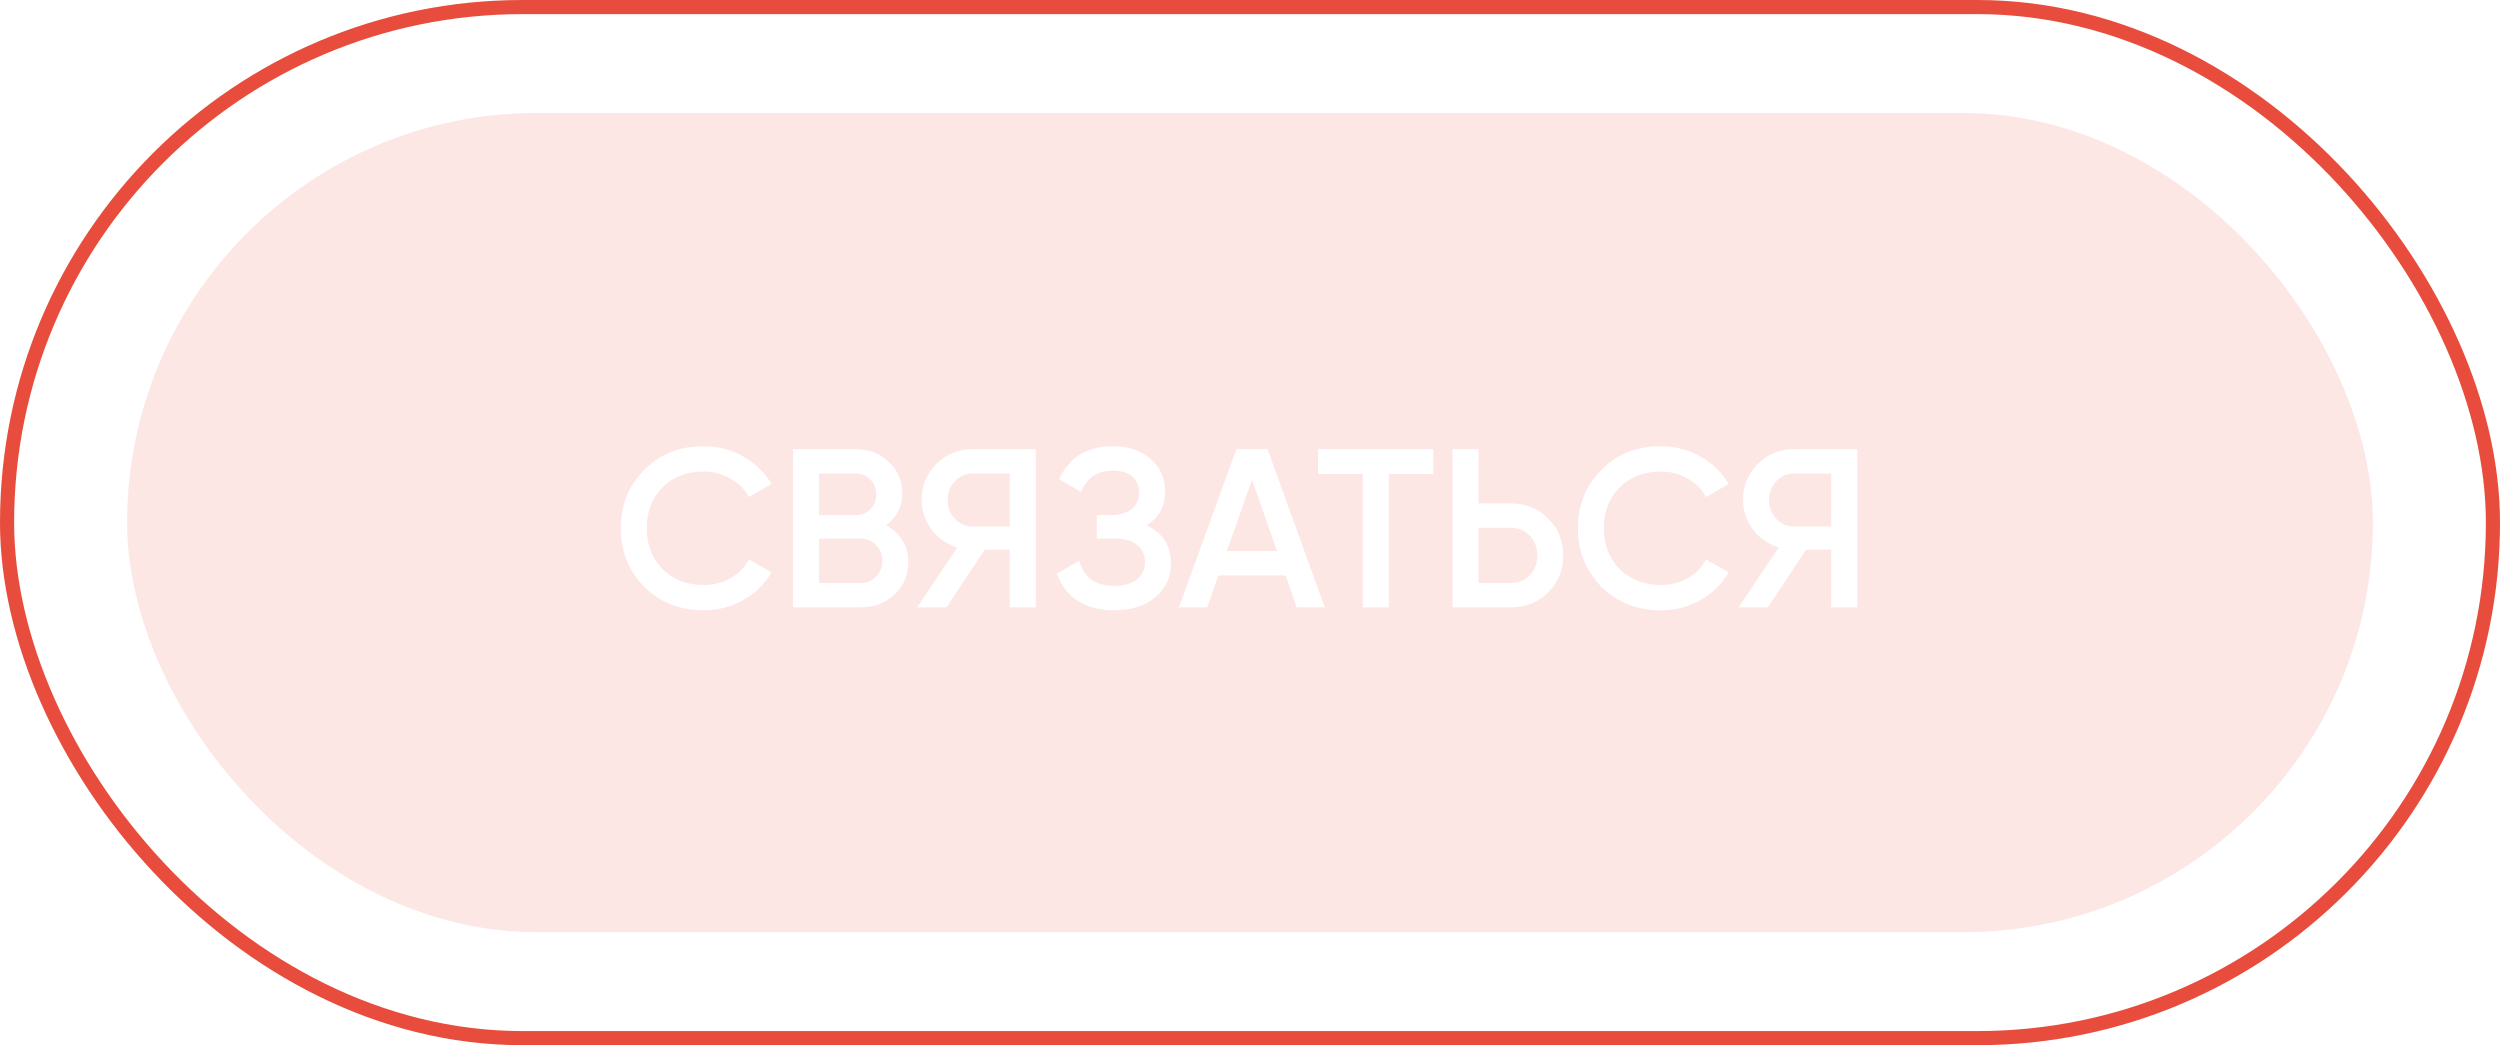 <?xml version="1.0" encoding="UTF-8"?> <svg xmlns="http://www.w3.org/2000/svg" width="177" height="74" viewBox="0 0 177 74" fill="none"><rect x="0.5" y="0.5" width="176" height="73" rx="36.5" stroke="#E74C3C"></rect><g filter="url(#filter0_b_1037_305)"><rect x="9" y="8" width="159" height="58" rx="29" fill="#E74C3C" fill-opacity="0.13"></rect></g><path d="M49.807 43.208C48.121 43.208 46.724 42.653 45.615 41.544C44.505 40.413 43.951 39.032 43.951 37.4C43.951 35.757 44.505 34.381 45.615 33.272C46.713 32.152 48.111 31.592 49.807 31.592C50.82 31.592 51.753 31.832 52.607 32.312C53.471 32.792 54.143 33.443 54.623 34.264L53.023 35.192C52.724 34.637 52.287 34.2 51.711 33.88C51.145 33.549 50.511 33.384 49.807 33.384C48.623 33.384 47.652 33.763 46.895 34.52C46.159 35.267 45.791 36.227 45.791 37.4C45.791 38.573 46.159 39.533 46.895 40.28C47.652 41.037 48.623 41.416 49.807 41.416C50.511 41.416 51.151 41.256 51.727 40.936C52.303 40.605 52.735 40.163 53.023 39.608L54.623 40.52C54.164 41.331 53.497 41.987 52.623 42.488C51.78 42.968 50.841 43.208 49.807 43.208ZM62.743 37.192C63.234 37.448 63.618 37.805 63.895 38.264C64.173 38.712 64.311 39.224 64.311 39.8C64.311 40.717 63.986 41.48 63.335 42.088C62.685 42.696 61.89 43 60.951 43H56.151V31.8H60.599C61.517 31.8 62.29 32.099 62.919 32.696C63.559 33.293 63.879 34.029 63.879 34.904C63.879 35.864 63.501 36.627 62.743 37.192ZM60.599 33.528H57.991V36.472H60.599C61.005 36.472 61.346 36.333 61.623 36.056C61.901 35.768 62.039 35.416 62.039 35C62.039 34.584 61.901 34.237 61.623 33.96C61.346 33.672 61.005 33.528 60.599 33.528ZM57.991 41.272H60.951C61.378 41.272 61.735 41.123 62.023 40.824C62.322 40.515 62.471 40.141 62.471 39.704C62.471 39.267 62.322 38.899 62.023 38.6C61.735 38.291 61.378 38.136 60.951 38.136H57.991V41.272ZM68.852 31.8H73.332V43H71.492V38.92H69.716L67.012 43H64.932L67.78 38.76C67.034 38.536 66.426 38.115 65.956 37.496C65.487 36.867 65.252 36.168 65.252 35.4C65.252 34.397 65.599 33.549 66.292 32.856C66.996 32.152 67.85 31.8 68.852 31.8ZM68.852 37.272H71.492V33.528H68.852C68.362 33.528 67.946 33.709 67.604 34.072C67.263 34.435 67.092 34.877 67.092 35.4C67.092 35.923 67.263 36.365 67.604 36.728C67.946 37.091 68.362 37.272 68.852 37.272ZM81.191 37.192C82.332 37.736 82.903 38.637 82.903 39.896C82.903 40.877 82.53 41.677 81.783 42.296C81.047 42.904 80.082 43.208 78.887 43.208C76.839 43.208 75.484 42.344 74.823 40.616L76.407 39.704C76.738 40.888 77.564 41.48 78.887 41.48C79.58 41.48 80.114 41.331 80.487 41.032C80.871 40.733 81.063 40.323 81.063 39.8C81.063 39.288 80.882 38.883 80.519 38.584C80.156 38.285 79.655 38.136 79.015 38.136H77.655V36.472H78.647C79.276 36.472 79.767 36.328 80.119 36.04C80.471 35.752 80.647 35.368 80.647 34.888C80.647 34.397 80.487 34.013 80.167 33.736C79.847 33.459 79.388 33.32 78.791 33.32C77.682 33.32 76.935 33.827 76.551 34.84L74.983 33.928C75.708 32.371 76.978 31.592 78.791 31.592C79.879 31.592 80.77 31.891 81.463 32.488C82.146 33.075 82.487 33.843 82.487 34.792C82.487 35.848 82.055 36.648 81.191 37.192ZM93.791 43H91.807L91.023 40.744H86.255L85.471 43H83.471L87.535 31.8H89.743L93.791 43ZM88.639 33.96L86.863 39.016H90.415L88.639 33.96ZM93.318 31.8H101.478V33.56H98.326V43H96.486V33.56H93.318V31.8ZM104.679 35.64H106.967C108.023 35.64 108.903 35.997 109.607 36.712C110.321 37.416 110.679 38.285 110.679 39.32C110.679 40.365 110.321 41.24 109.607 41.944C108.903 42.648 108.023 43 106.967 43H102.839V31.8H104.679V35.64ZM104.679 41.272H106.967C107.511 41.272 107.959 41.091 108.311 40.728C108.663 40.355 108.839 39.885 108.839 39.32C108.839 38.755 108.663 38.291 108.311 37.928C107.959 37.555 107.511 37.368 106.967 37.368H104.679V41.272ZM117.572 43.208C115.887 43.208 114.49 42.653 113.38 41.544C112.271 40.413 111.716 39.032 111.716 37.4C111.716 35.757 112.271 34.381 113.38 33.272C114.479 32.152 115.876 31.592 117.572 31.592C118.586 31.592 119.519 31.832 120.372 32.312C121.236 32.792 121.908 33.443 122.388 34.264L120.788 35.192C120.49 34.637 120.052 34.2 119.476 33.88C118.911 33.549 118.276 33.384 117.572 33.384C116.388 33.384 115.418 33.763 114.66 34.52C113.924 35.267 113.556 36.227 113.556 37.4C113.556 38.573 113.924 39.533 114.66 40.28C115.418 41.037 116.388 41.416 117.572 41.416C118.276 41.416 118.916 41.256 119.492 40.936C120.068 40.605 120.5 40.163 120.788 39.608L122.388 40.52C121.93 41.331 121.263 41.987 120.388 42.488C119.546 42.968 118.607 43.208 117.572 43.208ZM127.009 31.8H131.489V43H129.649V38.92H127.873L125.169 43H123.089L125.937 38.76C125.19 38.536 124.582 38.115 124.113 37.496C123.643 36.867 123.409 36.168 123.409 35.4C123.409 34.397 123.755 33.549 124.449 32.856C125.153 32.152 126.006 31.8 127.009 31.8ZM127.009 37.272H129.649V33.528H127.009C126.518 33.528 126.102 33.709 125.761 34.072C125.419 34.435 125.249 34.877 125.249 35.4C125.249 35.923 125.419 36.365 125.761 36.728C126.102 37.091 126.518 37.272 127.009 37.272Z" fill="white"></path><defs><filter id="filter0_b_1037_305" x="-4.3" y="-5.3" width="185.6" height="84.6" filterUnits="userSpaceOnUse" color-interpolation-filters="sRGB"><feFlood flood-opacity="0" result="BackgroundImageFix"></feFlood><feGaussianBlur in="BackgroundImageFix" stdDeviation="6.65"></feGaussianBlur><feComposite in2="SourceAlpha" operator="in" result="effect1_backgroundBlur_1037_305"></feComposite><feBlend mode="normal" in="SourceGraphic" in2="effect1_backgroundBlur_1037_305" result="shape"></feBlend></filter></defs></svg> 